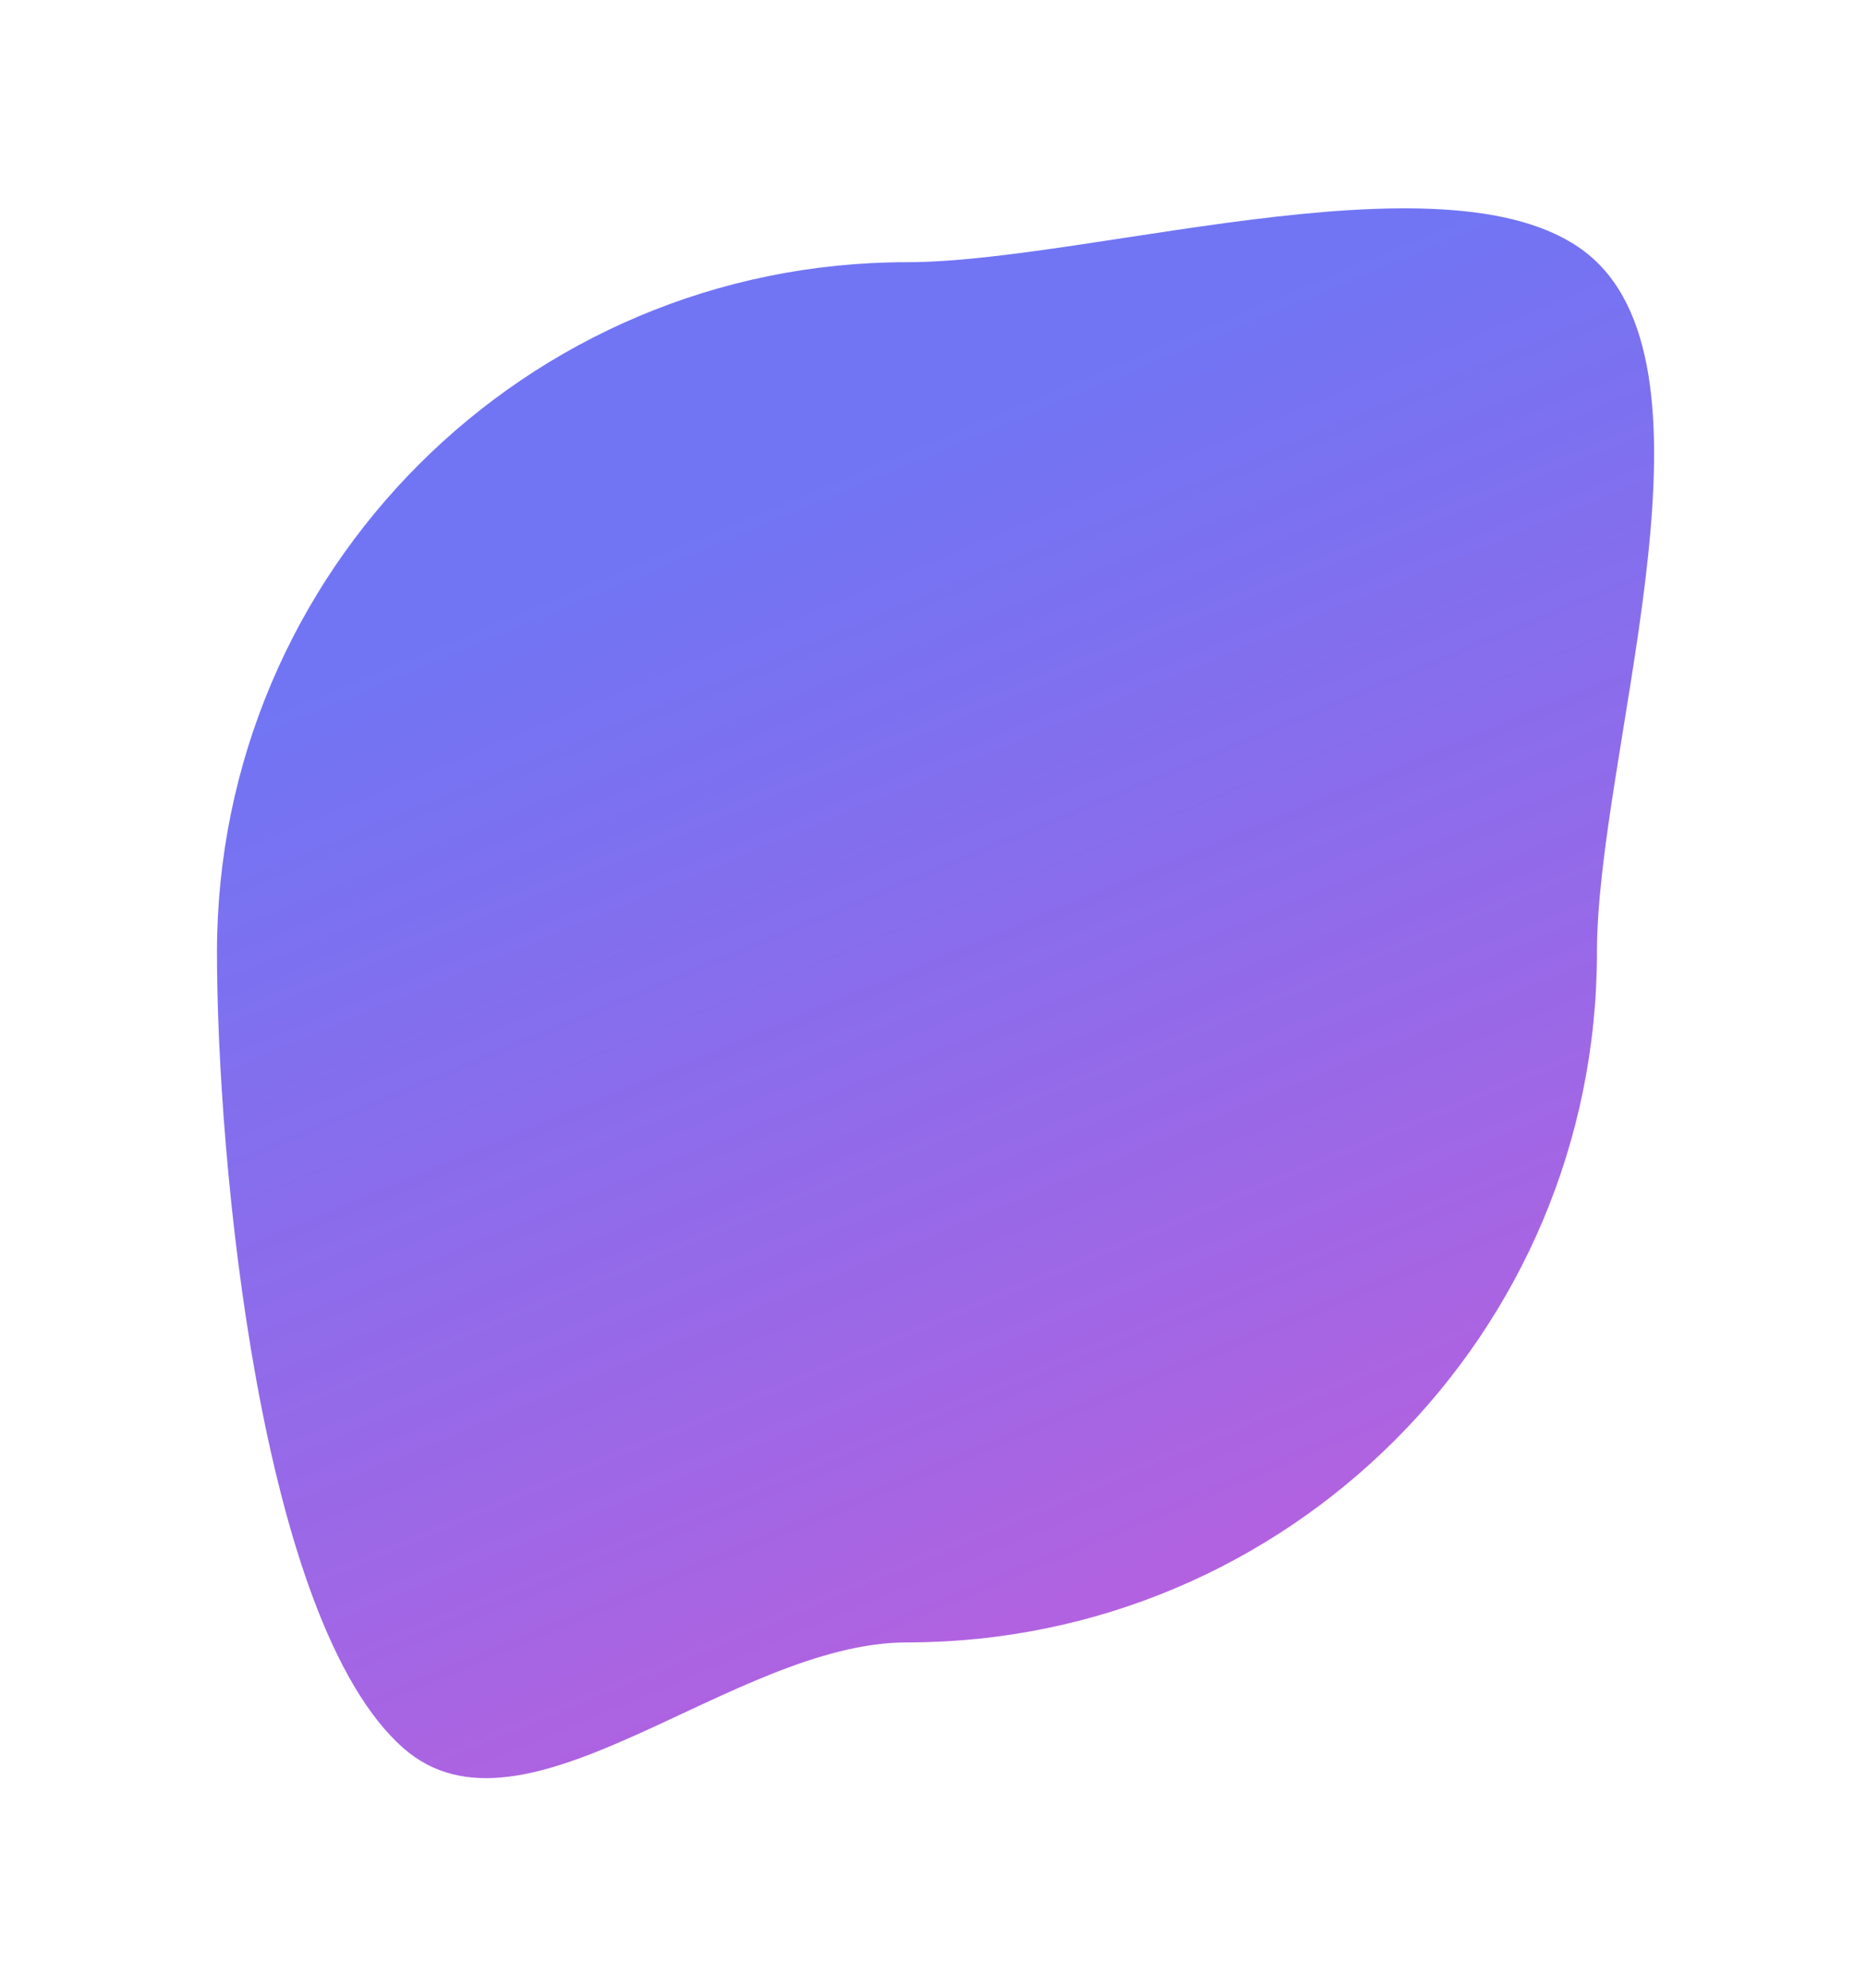 <?xml version="1.0" encoding="UTF-8"?> <svg xmlns="http://www.w3.org/2000/svg" xmlns:xlink="http://www.w3.org/1999/xlink" width="215px" height="229px" viewBox="0 0 215 229"> <!-- Generator: Sketch 50.2 (55047) - http://www.bohemiancoding.com/sketch --> <title>Oval 7</title> <desc>Created with Sketch.</desc> <defs> <linearGradient x1="34.419%" y1="21.611%" x2="63.993%" y2="100%" id="linearGradient-1"> <stop stop-color="#5C60F2" stop-opacity="0.871" offset="0%"></stop> <stop stop-color="#C25EDB" offset="100%"></stop> </linearGradient> <filter x="-18.1%" y="-16.6%" width="136.2%" height="133.2%" filterUnits="objectBoundingBox" id="filter-2"> <feGaussianBlur stdDeviation="10" in="SourceGraphic"></feGaussianBlur> </filter> </defs> <g id="Page-1" stroke="none" stroke-width="1" fill="none" fill-rule="evenodd"> <g id="Artboard-5" transform="translate(-1063, -975)" fill="url(#linearGradient-1)"> <path d="M1167.5,1164.205 C1211.407,1164.205 1247,1128.612 1247,1084.705 C1247,1062.381 1261.816,1019.645 1247,1005.205 C1232.675,991.244 1189.083,1005.205 1167.5,1005.205 C1123.593,1005.205 1088,1040.798 1088,1084.705 C1088,1108.46 1092.935,1161.794 1109.452,1176.362 C1123.464,1188.72 1147.349,1164.205 1167.5,1164.205 Z" id="Oval-7" filter="url(#filter-2)"></path> </g> </g> </svg> 